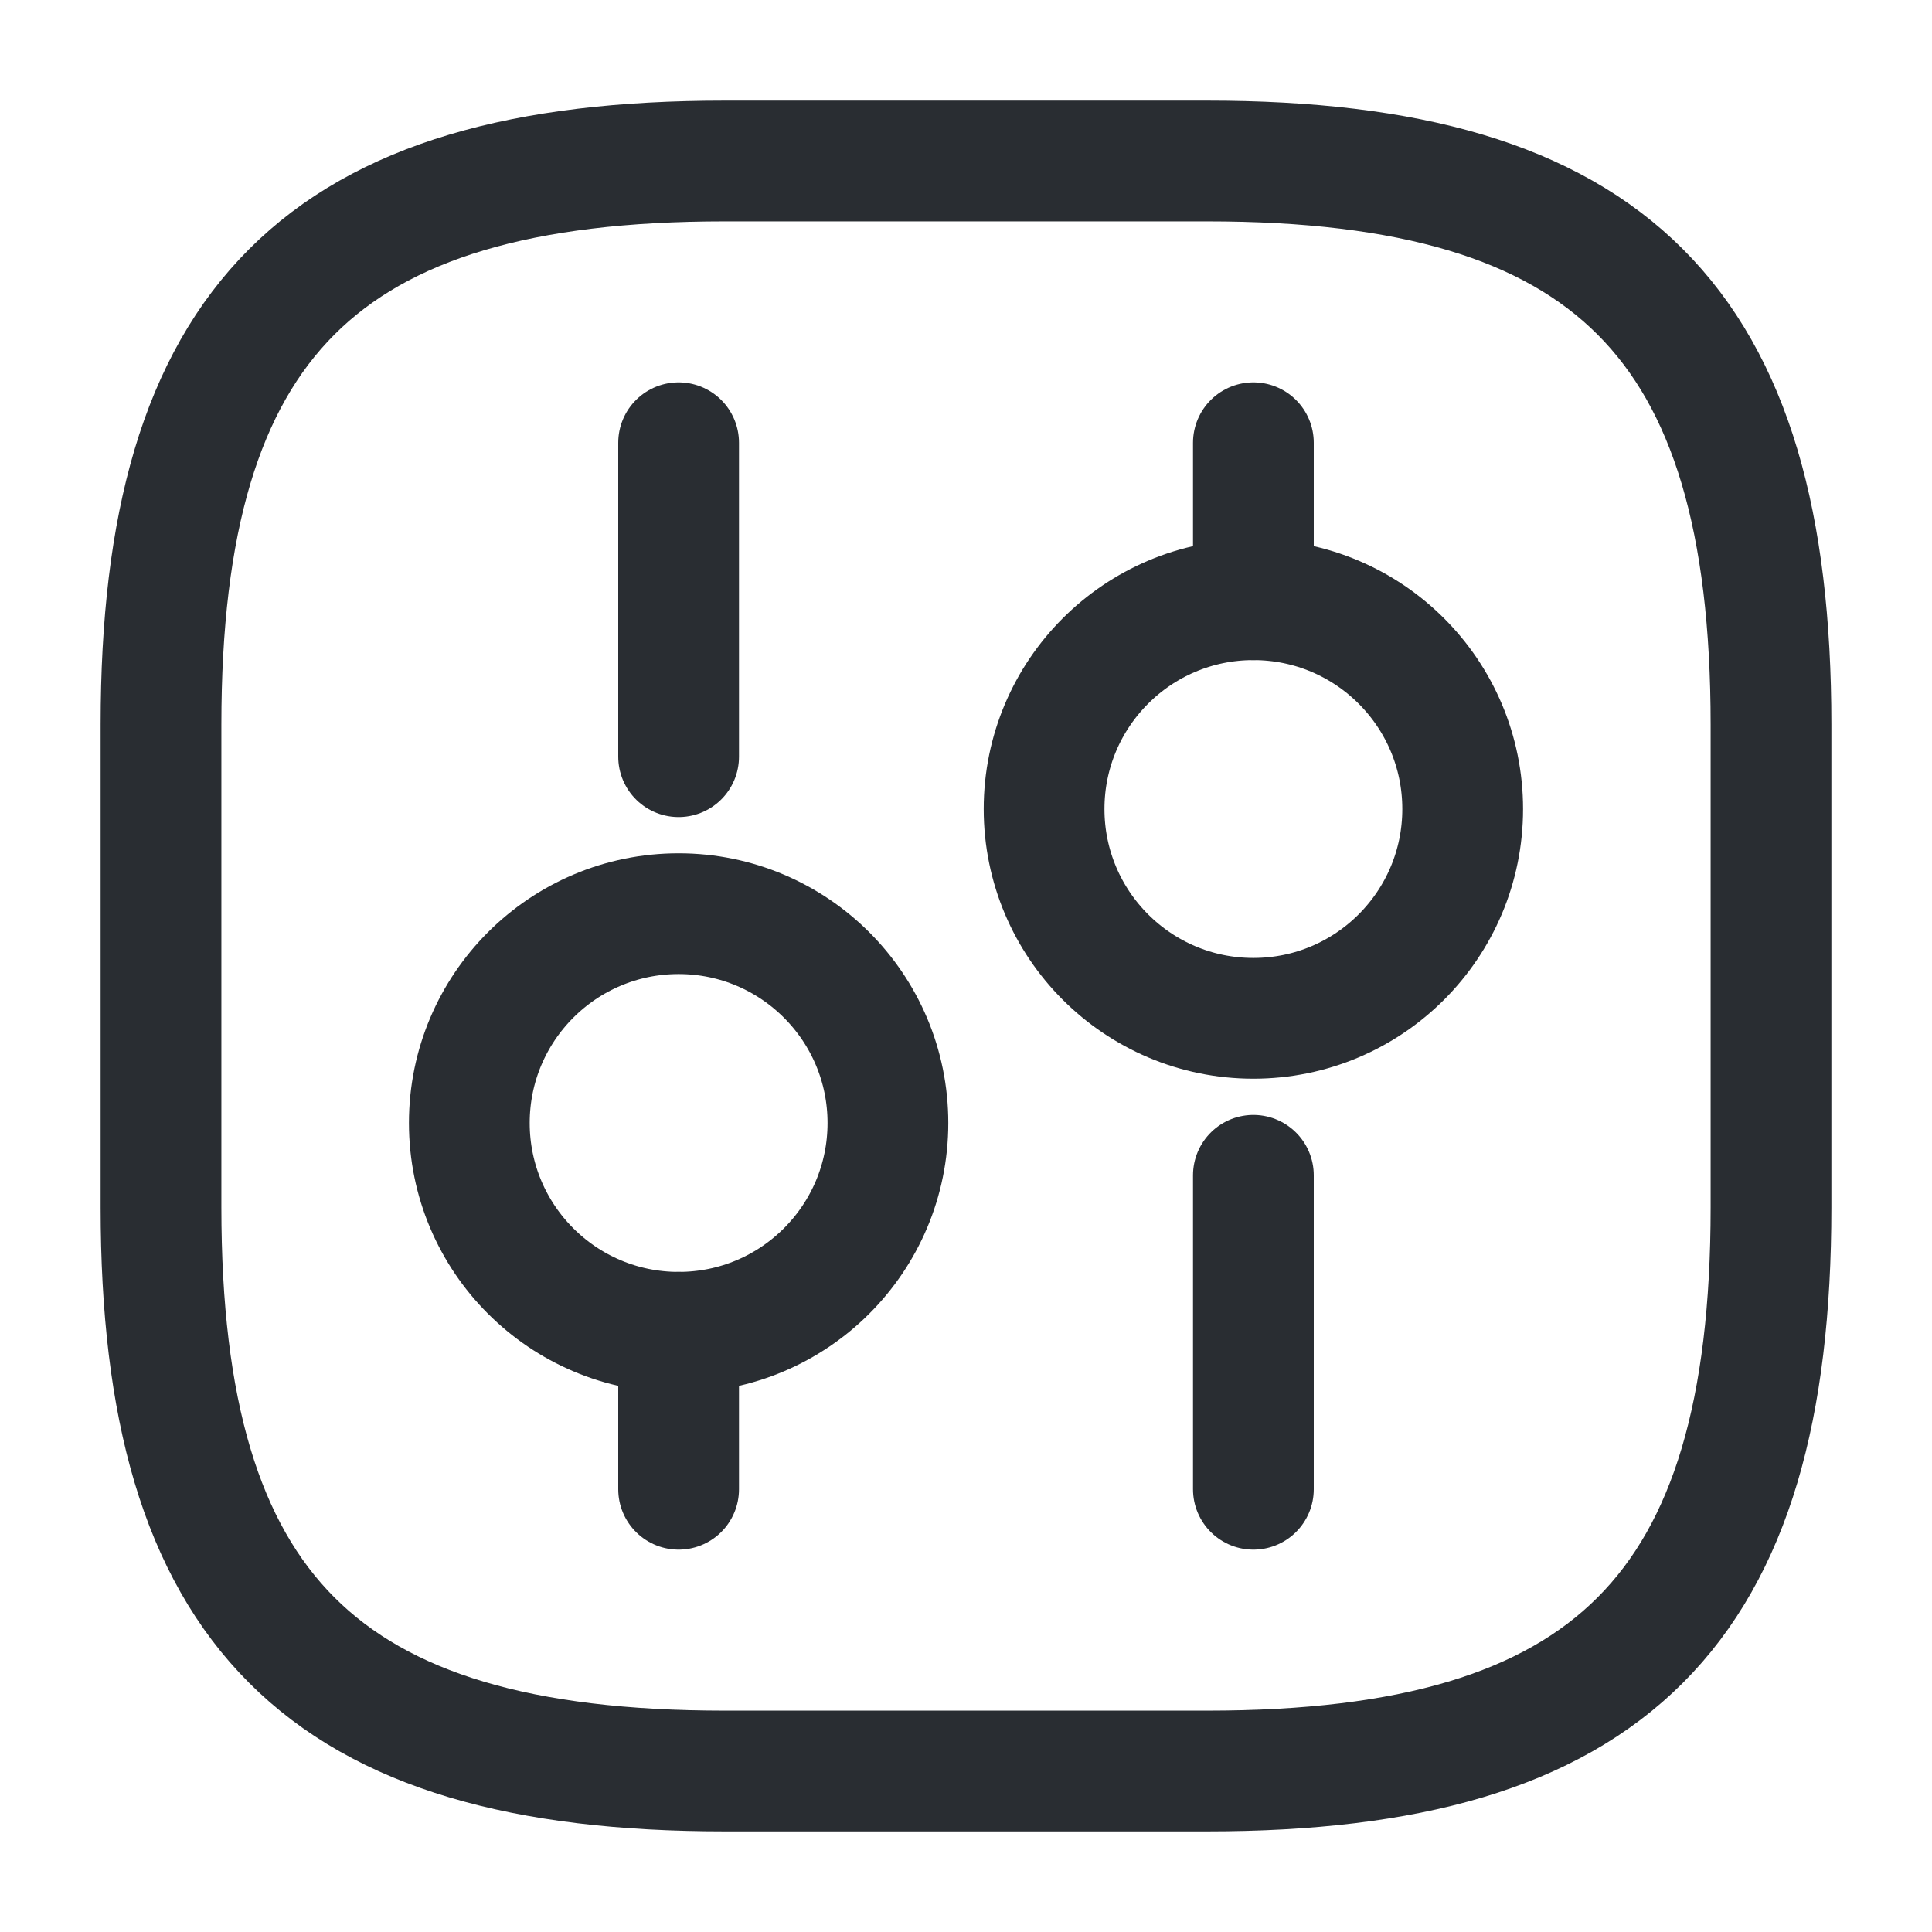 <?xml version="1.0" encoding="UTF-8"?>
<svg xmlns="http://www.w3.org/2000/svg" width="800px" height="800px" viewBox="0 0 24 24" fill="none">
  <path d="M9 22H15C20 22 22 20 22 15V9C22 4 20 2 15 2H9C4 2 2 4 2 9V15C2 20 4 22 9 22Z" stroke="#292D32" stroke-width="1.5" stroke-linecap="round" stroke-linejoin="round"></path>
  <path d="M15.57 18.5V14.6" stroke="#292D32" stroke-width="1.5" stroke-miterlimit="10" stroke-linecap="round" stroke-linejoin="round"></path>
  <path d="M15.57 7.45V5.5" stroke="#292D32" stroke-width="1.5" stroke-miterlimit="10" stroke-linecap="round" stroke-linejoin="round"></path>
  <path d="M15.57 12.65C17.006 12.65 18.17 11.486 18.17 10.05C18.17 8.614 17.006 7.45 15.57 7.45C14.134 7.45 12.97 8.614 12.97 10.05C12.97 11.486 14.134 12.65 15.57 12.65Z" stroke="#292D32" stroke-width="1.5" stroke-miterlimit="10" stroke-linecap="round" stroke-linejoin="round"></path>
  <path d="M8.43 18.5V16.55" stroke="#292D32" stroke-width="1.5" stroke-miterlimit="10" stroke-linecap="round" stroke-linejoin="round"></path>
  <path d="M8.43 9.4V5.5" stroke="#292D32" stroke-width="1.5" stroke-miterlimit="10" stroke-linecap="round" stroke-linejoin="round"></path>
  <path d="M8.43 16.55C9.866 16.55 11.03 15.386 11.03 13.95C11.03 12.514 9.866 11.35 8.43 11.35C6.994 11.35 5.83 12.514 5.83 13.95C5.83 15.386 6.994 16.55 8.43 16.55Z" stroke="#292D32" stroke-width="1.5" stroke-miterlimit="10" stroke-linecap="round" stroke-linejoin="round"></path>
</svg>
